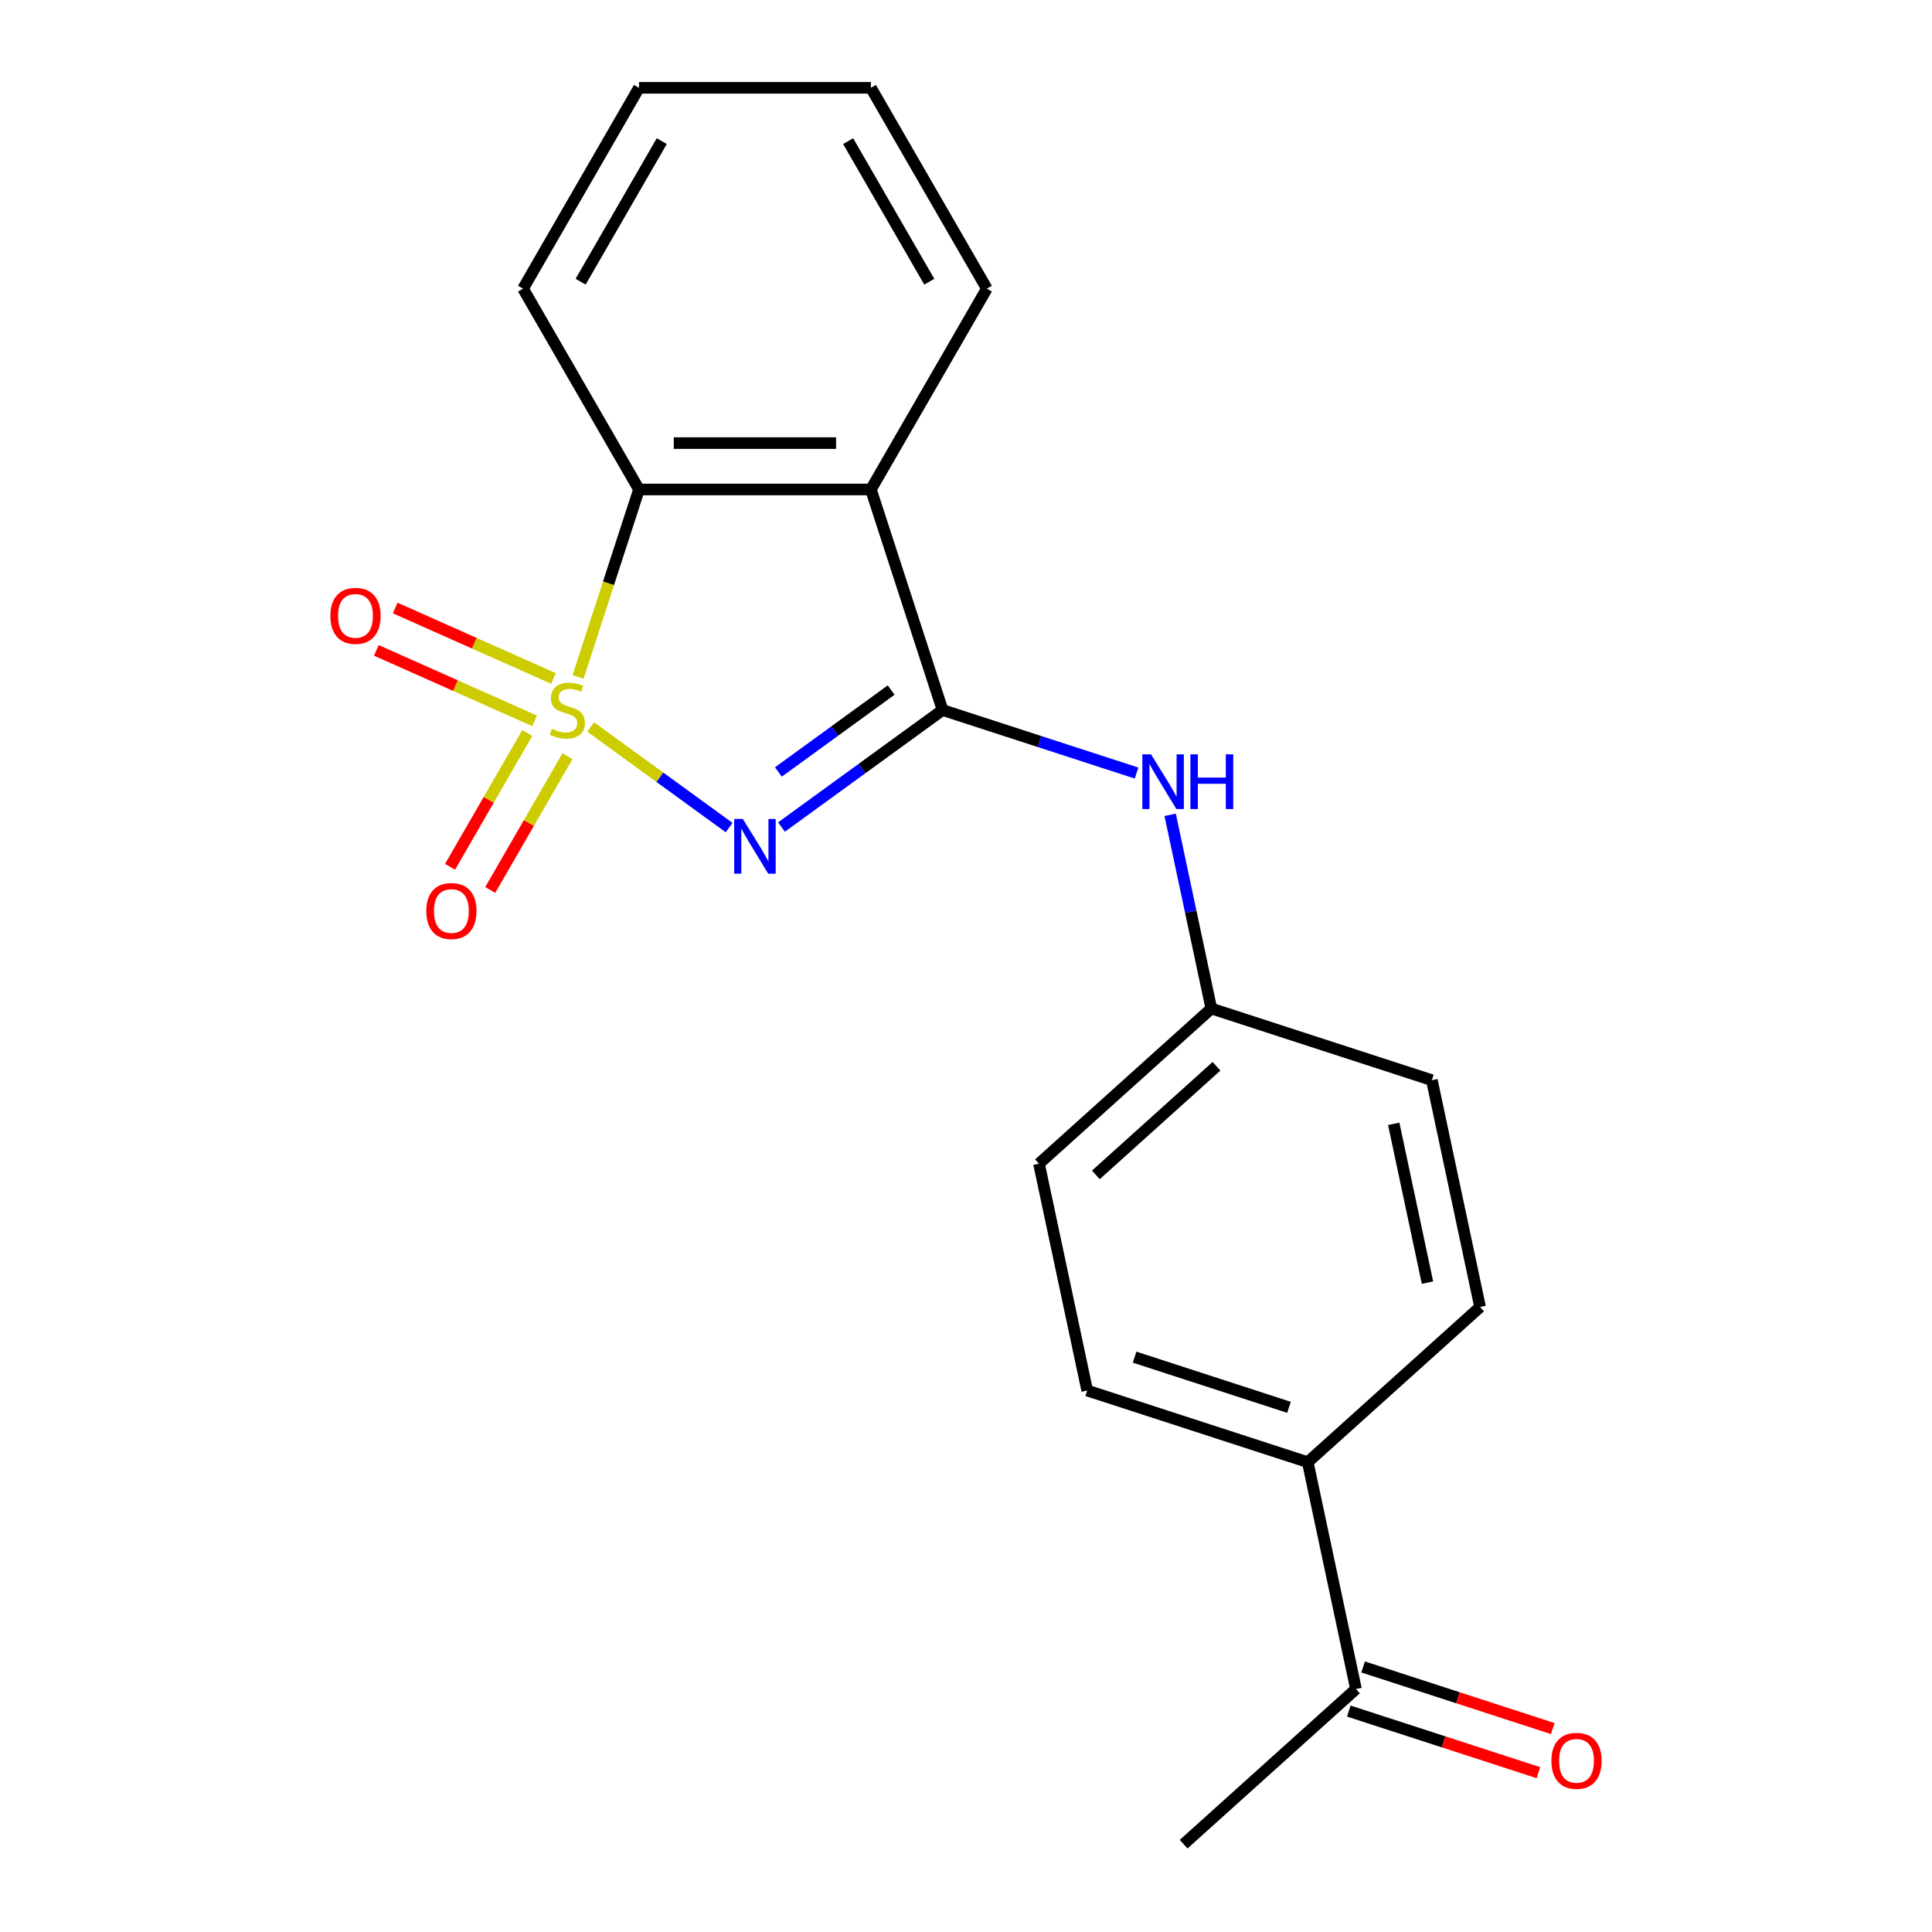 <?xml version='1.0' encoding='iso-8859-1'?>
<svg version='1.1' baseProfile='full'
              xmlns='http://www.w3.org/2000/svg'
                      xmlns:rdkit='http://www.rdkit.org/xml'
                      xmlns:xlink='http://www.w3.org/1999/xlink'
                  xml:space='preserve'
width='1000px' height='1000px' viewBox='0 0 1000 1000'>
<!-- END OF HEADER -->
<rect style='opacity:1.0;fill:#FFFFFF;stroke:none' width='1000' height='1000' x='0' y='0'> </rect>
<path class='bond-0' d='M 305.734,376.286 L 341.563,402.317' style='fill:none;fill-rule:evenodd;stroke:#CCCC00;stroke-width:6px;stroke-linecap:butt;stroke-linejoin:miter;stroke-opacity:1' />
<path class='bond-0' d='M 341.563,402.317 L 377.392,428.349' style='fill:none;fill-rule:evenodd;stroke:#0000FF;stroke-width:6px;stroke-linecap:butt;stroke-linejoin:miter;stroke-opacity:1' />
<path class='bond-3' d='M 299.216,350.388 L 314.98,301.871' style='fill:none;fill-rule:evenodd;stroke:#CCCC00;stroke-width:6px;stroke-linecap:butt;stroke-linejoin:miter;stroke-opacity:1' />
<path class='bond-3' d='M 314.98,301.871 L 330.744,253.353' style='fill:none;fill-rule:evenodd;stroke:#000000;stroke-width:6px;stroke-linecap:butt;stroke-linejoin:miter;stroke-opacity:1' />
<path class='bond-5' d='M 272.935,379.388 L 252.94,414.02' style='fill:none;fill-rule:evenodd;stroke:#CCCC00;stroke-width:6px;stroke-linecap:butt;stroke-linejoin:miter;stroke-opacity:1' />
<path class='bond-5' d='M 252.94,414.02 L 232.945,448.652' style='fill:none;fill-rule:evenodd;stroke:#FF0000;stroke-width:6px;stroke-linecap:butt;stroke-linejoin:miter;stroke-opacity:1' />
<path class='bond-5' d='M 293.724,391.391 L 273.73,426.023' style='fill:none;fill-rule:evenodd;stroke:#CCCC00;stroke-width:6px;stroke-linecap:butt;stroke-linejoin:miter;stroke-opacity:1' />
<path class='bond-5' d='M 273.73,426.023 L 253.735,460.655' style='fill:none;fill-rule:evenodd;stroke:#FF0000;stroke-width:6px;stroke-linecap:butt;stroke-linejoin:miter;stroke-opacity:1' />
<path class='bond-6' d='M 286.454,351.165 L 245.503,332.932' style='fill:none;fill-rule:evenodd;stroke:#CCCC00;stroke-width:6px;stroke-linecap:butt;stroke-linejoin:miter;stroke-opacity:1' />
<path class='bond-6' d='M 245.503,332.932 L 204.552,314.699' style='fill:none;fill-rule:evenodd;stroke:#FF0000;stroke-width:6px;stroke-linecap:butt;stroke-linejoin:miter;stroke-opacity:1' />
<path class='bond-6' d='M 276.69,373.095 L 235.739,354.863' style='fill:none;fill-rule:evenodd;stroke:#CCCC00;stroke-width:6px;stroke-linecap:butt;stroke-linejoin:miter;stroke-opacity:1' />
<path class='bond-6' d='M 235.739,354.863 L 194.788,336.63' style='fill:none;fill-rule:evenodd;stroke:#FF0000;stroke-width:6px;stroke-linecap:butt;stroke-linejoin:miter;stroke-opacity:1' />
<path class='bond-1' d='M 404.5,428.078 L 446.183,397.793' style='fill:none;fill-rule:evenodd;stroke:#0000FF;stroke-width:6px;stroke-linecap:butt;stroke-linejoin:miter;stroke-opacity:1' />
<path class='bond-1' d='M 446.183,397.793 L 487.866,367.509' style='fill:none;fill-rule:evenodd;stroke:#000000;stroke-width:6px;stroke-linecap:butt;stroke-linejoin:miter;stroke-opacity:1' />
<path class='bond-1' d='M 402.895,399.571 L 432.073,378.372' style='fill:none;fill-rule:evenodd;stroke:#0000FF;stroke-width:6px;stroke-linecap:butt;stroke-linejoin:miter;stroke-opacity:1' />
<path class='bond-1' d='M 432.073,378.372 L 461.251,357.173' style='fill:none;fill-rule:evenodd;stroke:#000000;stroke-width:6px;stroke-linecap:butt;stroke-linejoin:miter;stroke-opacity:1' />
<path class='bond-4' d='M 487.866,367.509 L 538.074,383.822' style='fill:none;fill-rule:evenodd;stroke:#000000;stroke-width:6px;stroke-linecap:butt;stroke-linejoin:miter;stroke-opacity:1' />
<path class='bond-4' d='M 538.074,383.822 L 588.281,400.135' style='fill:none;fill-rule:evenodd;stroke:#0000FF;stroke-width:6px;stroke-linecap:butt;stroke-linejoin:miter;stroke-opacity:1' />
<path class='bond-20' d='M 487.866,367.509 L 450.775,253.353' style='fill:none;fill-rule:evenodd;stroke:#000000;stroke-width:6px;stroke-linecap:butt;stroke-linejoin:miter;stroke-opacity:1' />
<path class='bond-2' d='M 450.775,253.353 L 330.744,253.353' style='fill:none;fill-rule:evenodd;stroke:#000000;stroke-width:6px;stroke-linecap:butt;stroke-linejoin:miter;stroke-opacity:1' />
<path class='bond-2' d='M 432.77,229.347 L 348.749,229.347' style='fill:none;fill-rule:evenodd;stroke:#000000;stroke-width:6px;stroke-linecap:butt;stroke-linejoin:miter;stroke-opacity:1' />
<path class='bond-13' d='M 450.775,253.353 L 510.79,149.404' style='fill:none;fill-rule:evenodd;stroke:#000000;stroke-width:6px;stroke-linecap:butt;stroke-linejoin:miter;stroke-opacity:1' />
<path class='bond-16' d='M 330.744,253.353 L 270.729,149.404' style='fill:none;fill-rule:evenodd;stroke:#000000;stroke-width:6px;stroke-linecap:butt;stroke-linejoin:miter;stroke-opacity:1' />
<path class='bond-10' d='M 605.669,421.761 L 616.323,471.884' style='fill:none;fill-rule:evenodd;stroke:#0000FF;stroke-width:6px;stroke-linecap:butt;stroke-linejoin:miter;stroke-opacity:1' />
<path class='bond-10' d='M 616.323,471.884 L 626.977,522.007' style='fill:none;fill-rule:evenodd;stroke:#000000;stroke-width:6px;stroke-linecap:butt;stroke-linejoin:miter;stroke-opacity:1' />
<path class='bond-7' d='M 701.845,874.23 L 676.889,756.822' style='fill:none;fill-rule:evenodd;stroke:#000000;stroke-width:6px;stroke-linecap:butt;stroke-linejoin:miter;stroke-opacity:1' />
<path class='bond-9' d='M 698.135,885.645 L 747.213,901.591' style='fill:none;fill-rule:evenodd;stroke:#000000;stroke-width:6px;stroke-linecap:butt;stroke-linejoin:miter;stroke-opacity:1' />
<path class='bond-9' d='M 747.213,901.591 L 796.29,917.538' style='fill:none;fill-rule:evenodd;stroke:#FF0000;stroke-width:6px;stroke-linecap:butt;stroke-linejoin:miter;stroke-opacity:1' />
<path class='bond-9' d='M 705.554,862.814 L 754.631,878.76' style='fill:none;fill-rule:evenodd;stroke:#000000;stroke-width:6px;stroke-linecap:butt;stroke-linejoin:miter;stroke-opacity:1' />
<path class='bond-9' d='M 754.631,878.76 L 803.709,894.706' style='fill:none;fill-rule:evenodd;stroke:#FF0000;stroke-width:6px;stroke-linecap:butt;stroke-linejoin:miter;stroke-opacity:1' />
<path class='bond-17' d='M 701.845,874.23 L 612.645,954.545' style='fill:none;fill-rule:evenodd;stroke:#000000;stroke-width:6px;stroke-linecap:butt;stroke-linejoin:miter;stroke-opacity:1' />
<path class='bond-8' d='M 676.889,756.822 L 562.733,719.731' style='fill:none;fill-rule:evenodd;stroke:#000000;stroke-width:6px;stroke-linecap:butt;stroke-linejoin:miter;stroke-opacity:1' />
<path class='bond-8' d='M 667.184,728.427 L 587.275,702.463' style='fill:none;fill-rule:evenodd;stroke:#000000;stroke-width:6px;stroke-linecap:butt;stroke-linejoin:miter;stroke-opacity:1' />
<path class='bond-22' d='M 676.889,756.822 L 766.089,676.506' style='fill:none;fill-rule:evenodd;stroke:#000000;stroke-width:6px;stroke-linecap:butt;stroke-linejoin:miter;stroke-opacity:1' />
<path class='bond-14' d='M 626.977,522.007 L 741.133,559.099' style='fill:none;fill-rule:evenodd;stroke:#000000;stroke-width:6px;stroke-linecap:butt;stroke-linejoin:miter;stroke-opacity:1' />
<path class='bond-15' d='M 626.977,522.007 L 537.778,602.323' style='fill:none;fill-rule:evenodd;stroke:#000000;stroke-width:6px;stroke-linecap:butt;stroke-linejoin:miter;stroke-opacity:1' />
<path class='bond-15' d='M 629.661,551.895 L 567.221,608.116' style='fill:none;fill-rule:evenodd;stroke:#000000;stroke-width:6px;stroke-linecap:butt;stroke-linejoin:miter;stroke-opacity:1' />
<path class='bond-11' d='M 766.089,676.506 L 741.133,559.099' style='fill:none;fill-rule:evenodd;stroke:#000000;stroke-width:6px;stroke-linecap:butt;stroke-linejoin:miter;stroke-opacity:1' />
<path class='bond-11' d='M 738.864,663.886 L 721.395,581.701' style='fill:none;fill-rule:evenodd;stroke:#000000;stroke-width:6px;stroke-linecap:butt;stroke-linejoin:miter;stroke-opacity:1' />
<path class='bond-12' d='M 562.733,719.731 L 537.778,602.323' style='fill:none;fill-rule:evenodd;stroke:#000000;stroke-width:6px;stroke-linecap:butt;stroke-linejoin:miter;stroke-opacity:1' />
<path class='bond-21' d='M 510.79,149.404 L 450.775,45.455' style='fill:none;fill-rule:evenodd;stroke:#000000;stroke-width:6px;stroke-linecap:butt;stroke-linejoin:miter;stroke-opacity:1' />
<path class='bond-21' d='M 480.998,145.814 L 438.987,73.05' style='fill:none;fill-rule:evenodd;stroke:#000000;stroke-width:6px;stroke-linecap:butt;stroke-linejoin:miter;stroke-opacity:1' />
<path class='bond-19' d='M 270.729,149.404 L 330.744,45.455' style='fill:none;fill-rule:evenodd;stroke:#000000;stroke-width:6px;stroke-linecap:butt;stroke-linejoin:miter;stroke-opacity:1' />
<path class='bond-19' d='M 300.521,145.814 L 342.532,73.05' style='fill:none;fill-rule:evenodd;stroke:#000000;stroke-width:6px;stroke-linecap:butt;stroke-linejoin:miter;stroke-opacity:1' />
<path class='bond-18' d='M 450.775,45.455 L 330.744,45.455' style='fill:none;fill-rule:evenodd;stroke:#000000;stroke-width:6px;stroke-linecap:butt;stroke-linejoin:miter;stroke-opacity:1' />
<path  class='atom-0' d='M 285.653 377.229
Q 285.973 377.349, 287.293 377.909
Q 288.613 378.469, 290.053 378.829
Q 291.533 379.149, 292.973 379.149
Q 295.653 379.149, 297.213 377.869
Q 298.773 376.549, 298.773 374.269
Q 298.773 372.709, 297.973 371.749
Q 297.213 370.789, 296.013 370.269
Q 294.813 369.749, 292.813 369.149
Q 290.293 368.389, 288.773 367.669
Q 287.293 366.949, 286.213 365.429
Q 285.173 363.909, 285.173 361.349
Q 285.173 357.789, 287.573 355.589
Q 290.013 353.389, 294.813 353.389
Q 298.093 353.389, 301.813 354.949
L 300.893 358.029
Q 297.493 356.629, 294.933 356.629
Q 292.173 356.629, 290.653 357.789
Q 289.133 358.909, 289.173 360.869
Q 289.173 362.389, 289.933 363.309
Q 290.733 364.229, 291.853 364.749
Q 293.013 365.269, 294.933 365.869
Q 297.493 366.669, 299.013 367.469
Q 300.533 368.269, 301.613 369.909
Q 302.733 371.509, 302.733 374.269
Q 302.733 378.189, 300.093 380.309
Q 297.493 382.389, 293.133 382.389
Q 290.613 382.389, 288.693 381.829
Q 286.813 381.309, 284.573 380.389
L 285.653 377.229
' fill='#CCCC00'/>
<path  class='atom-1' d='M 384.5 423.901
L 393.78 438.901
Q 394.7 440.381, 396.18 443.061
Q 397.66 445.741, 397.74 445.901
L 397.74 423.901
L 401.5 423.901
L 401.5 452.221
L 397.62 452.221
L 387.66 435.821
Q 386.5 433.901, 385.26 431.701
Q 384.06 429.501, 383.7 428.821
L 383.7 452.221
L 380.02 452.221
L 380.02 423.901
L 384.5 423.901
' fill='#0000FF'/>
<path  class='atom-5' d='M 595.762 390.44
L 605.042 405.44
Q 605.962 406.92, 607.442 409.6
Q 608.922 412.28, 609.002 412.44
L 609.002 390.44
L 612.762 390.44
L 612.762 418.76
L 608.882 418.76
L 598.922 402.36
Q 597.762 400.44, 596.522 398.24
Q 595.322 396.04, 594.962 395.36
L 594.962 418.76
L 591.282 418.76
L 591.282 390.44
L 595.762 390.44
' fill='#0000FF'/>
<path  class='atom-5' d='M 616.162 390.44
L 620.002 390.44
L 620.002 402.48
L 634.482 402.48
L 634.482 390.44
L 638.322 390.44
L 638.322 418.76
L 634.482 418.76
L 634.482 405.68
L 620.002 405.68
L 620.002 418.76
L 616.162 418.76
L 616.162 390.44
' fill='#0000FF'/>
<path  class='atom-6' d='M 220.638 471.538
Q 220.638 464.738, 223.998 460.938
Q 227.358 457.138, 233.638 457.138
Q 239.918 457.138, 243.278 460.938
Q 246.638 464.738, 246.638 471.538
Q 246.638 478.418, 243.238 482.338
Q 239.838 486.218, 233.638 486.218
Q 227.398 486.218, 223.998 482.338
Q 220.638 478.458, 220.638 471.538
M 233.638 483.018
Q 237.958 483.018, 240.278 480.138
Q 242.638 477.218, 242.638 471.538
Q 242.638 465.978, 240.278 463.178
Q 237.958 460.338, 233.638 460.338
Q 229.318 460.338, 226.958 463.138
Q 224.638 465.938, 224.638 471.538
Q 224.638 477.258, 226.958 480.138
Q 229.318 483.018, 233.638 483.018
' fill='#FF0000'/>
<path  class='atom-7' d='M 171 318.768
Q 171 311.968, 174.36 308.168
Q 177.72 304.368, 184 304.368
Q 190.28 304.368, 193.64 308.168
Q 197 311.968, 197 318.768
Q 197 325.648, 193.6 329.568
Q 190.2 333.448, 184 333.448
Q 177.76 333.448, 174.36 329.568
Q 171 325.688, 171 318.768
M 184 330.248
Q 188.32 330.248, 190.64 327.368
Q 193 324.448, 193 318.768
Q 193 313.208, 190.64 310.408
Q 188.32 307.568, 184 307.568
Q 179.68 307.568, 177.32 310.368
Q 175 313.168, 175 318.768
Q 175 324.488, 177.32 327.368
Q 179.68 330.248, 184 330.248
' fill='#FF0000'/>
<path  class='atom-10' d='M 803 911.401
Q 803 904.601, 806.36 900.801
Q 809.72 897.001, 816 897.001
Q 822.28 897.001, 825.64 900.801
Q 829 904.601, 829 911.401
Q 829 918.281, 825.6 922.201
Q 822.2 926.081, 816 926.081
Q 809.76 926.081, 806.36 922.201
Q 803 918.321, 803 911.401
M 816 922.881
Q 820.32 922.881, 822.64 920.001
Q 825 917.081, 825 911.401
Q 825 905.841, 822.64 903.041
Q 820.32 900.201, 816 900.201
Q 811.68 900.201, 809.32 903.001
Q 807 905.801, 807 911.401
Q 807 917.121, 809.32 920.001
Q 811.68 922.881, 816 922.881
' fill='#FF0000'/>
</svg>
